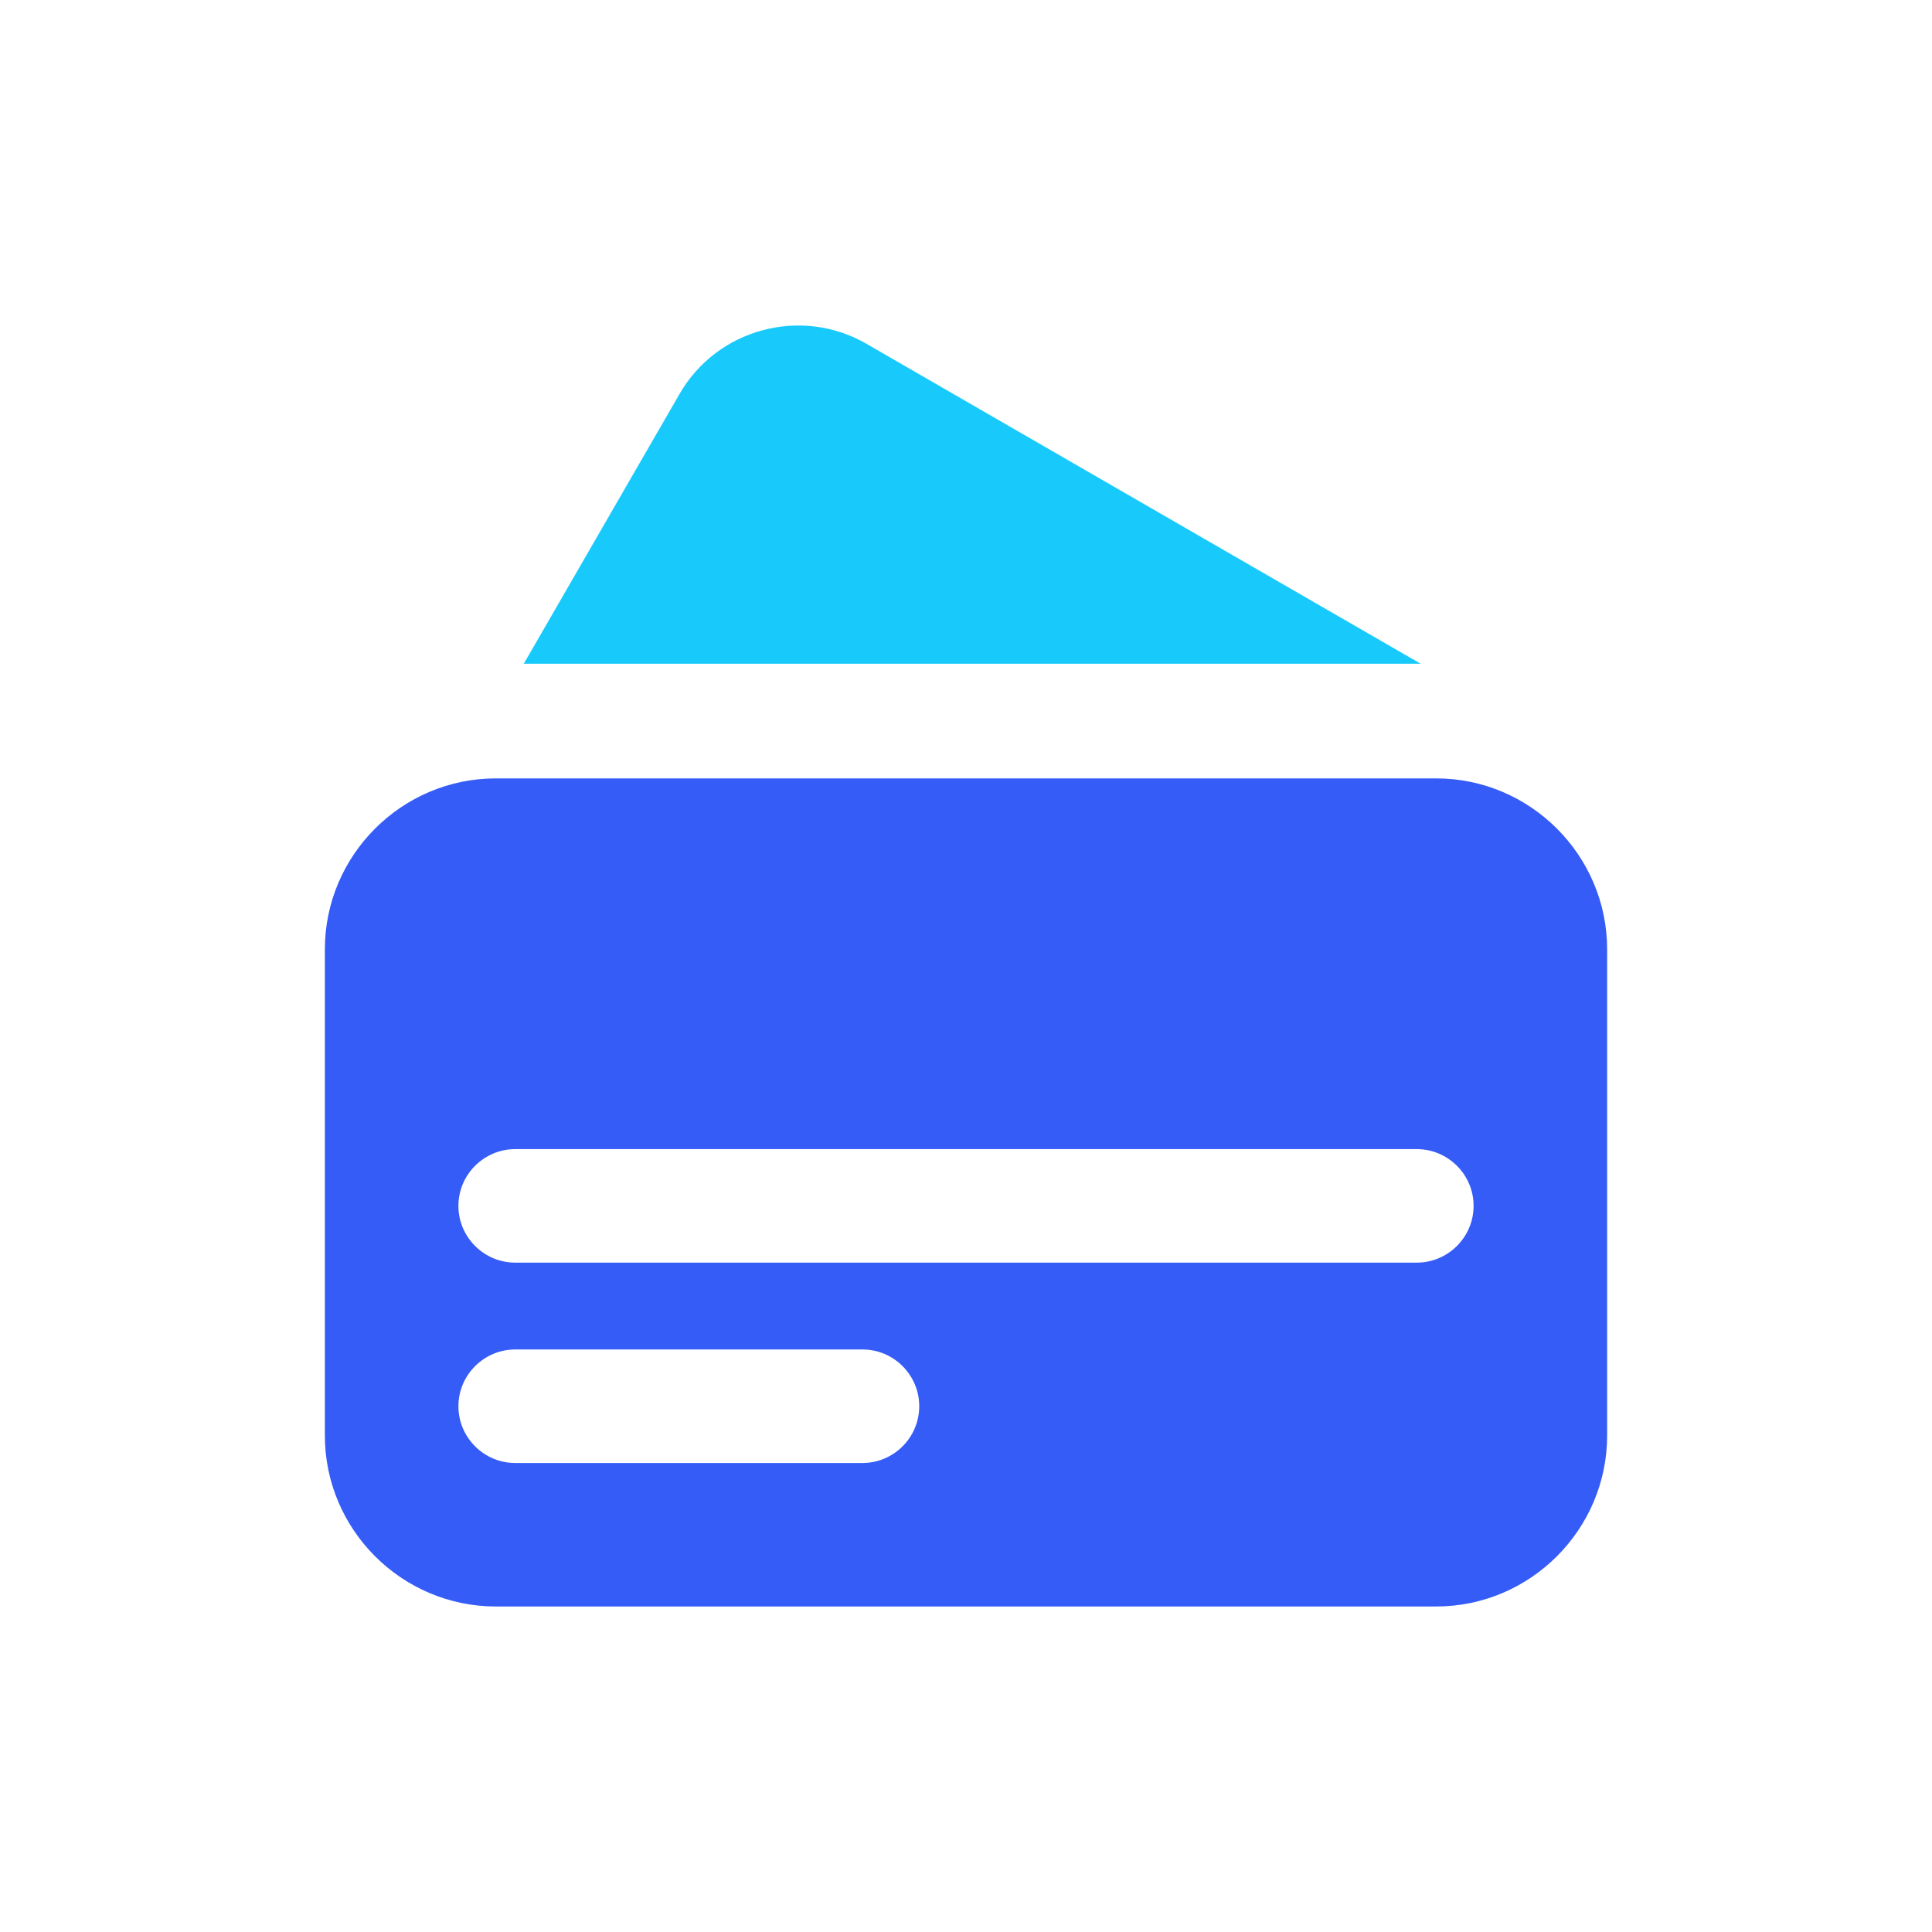 <?xml version="1.0" encoding="UTF-8"?> <svg xmlns="http://www.w3.org/2000/svg" xmlns:xlink="http://www.w3.org/1999/xlink" xmlns:xodm="http://www.corel.com/coreldraw/odm/2003" xml:space="preserve" width="297px" height="297px" version="1.0" style="shape-rendering:geometricPrecision; text-rendering:geometricPrecision; image-rendering:optimizeQuality; fill-rule:evenodd; clip-rule:evenodd" viewBox="0 0 297 297"> <defs> <style type="text/css"> .fil2 {fill:none} .fil1 {fill:#18CAFB} .fil0 {fill:#355CF7} </style> </defs> <g id="Layer_x0020_1">  <g id="_1924741490272"> <path class="fil0" d="M76.22 119.66l144.56 0c14.45,0 26.28,11.82 26.28,26.28l0 74.74c0,14.46 -11.83,26.28 -26.28,26.28l-144.56 0c-14.46,0 -26.28,-11.82 -26.28,-26.28l0 -74.74c0,-14.46 11.82,-26.28 26.28,-26.28zm2.98 56.99l138.6 0c4.8,0 8.73,3.92 8.73,8.72l0 0.01c0,4.8 -3.93,8.72 -8.73,8.72l-138.6 0c-4.8,0 -8.73,-3.92 -8.73,-8.72l0 -0.01c0,-4.8 3.93,-8.72 8.73,-8.72zm0 30.8l53.39 0c4.8,0 8.72,3.92 8.72,8.72l0 0.01c0,4.8 -3.92,8.72 -8.72,8.72l-53.39 0c-4.8,0 -8.73,-3.92 -8.73,-8.72l0 -0.01c0,-4.8 3.93,-8.72 8.73,-8.72z"></path> <path class="fil1" d="M80.52 102.03l23.96 -41.5c5.78,-10.01 18.69,-13.47 28.7,-7.69l85.21 49.19 -137.87 0z"></path> </g> <rect class="fil2" width="297" height="297"></rect> </g> </svg> 